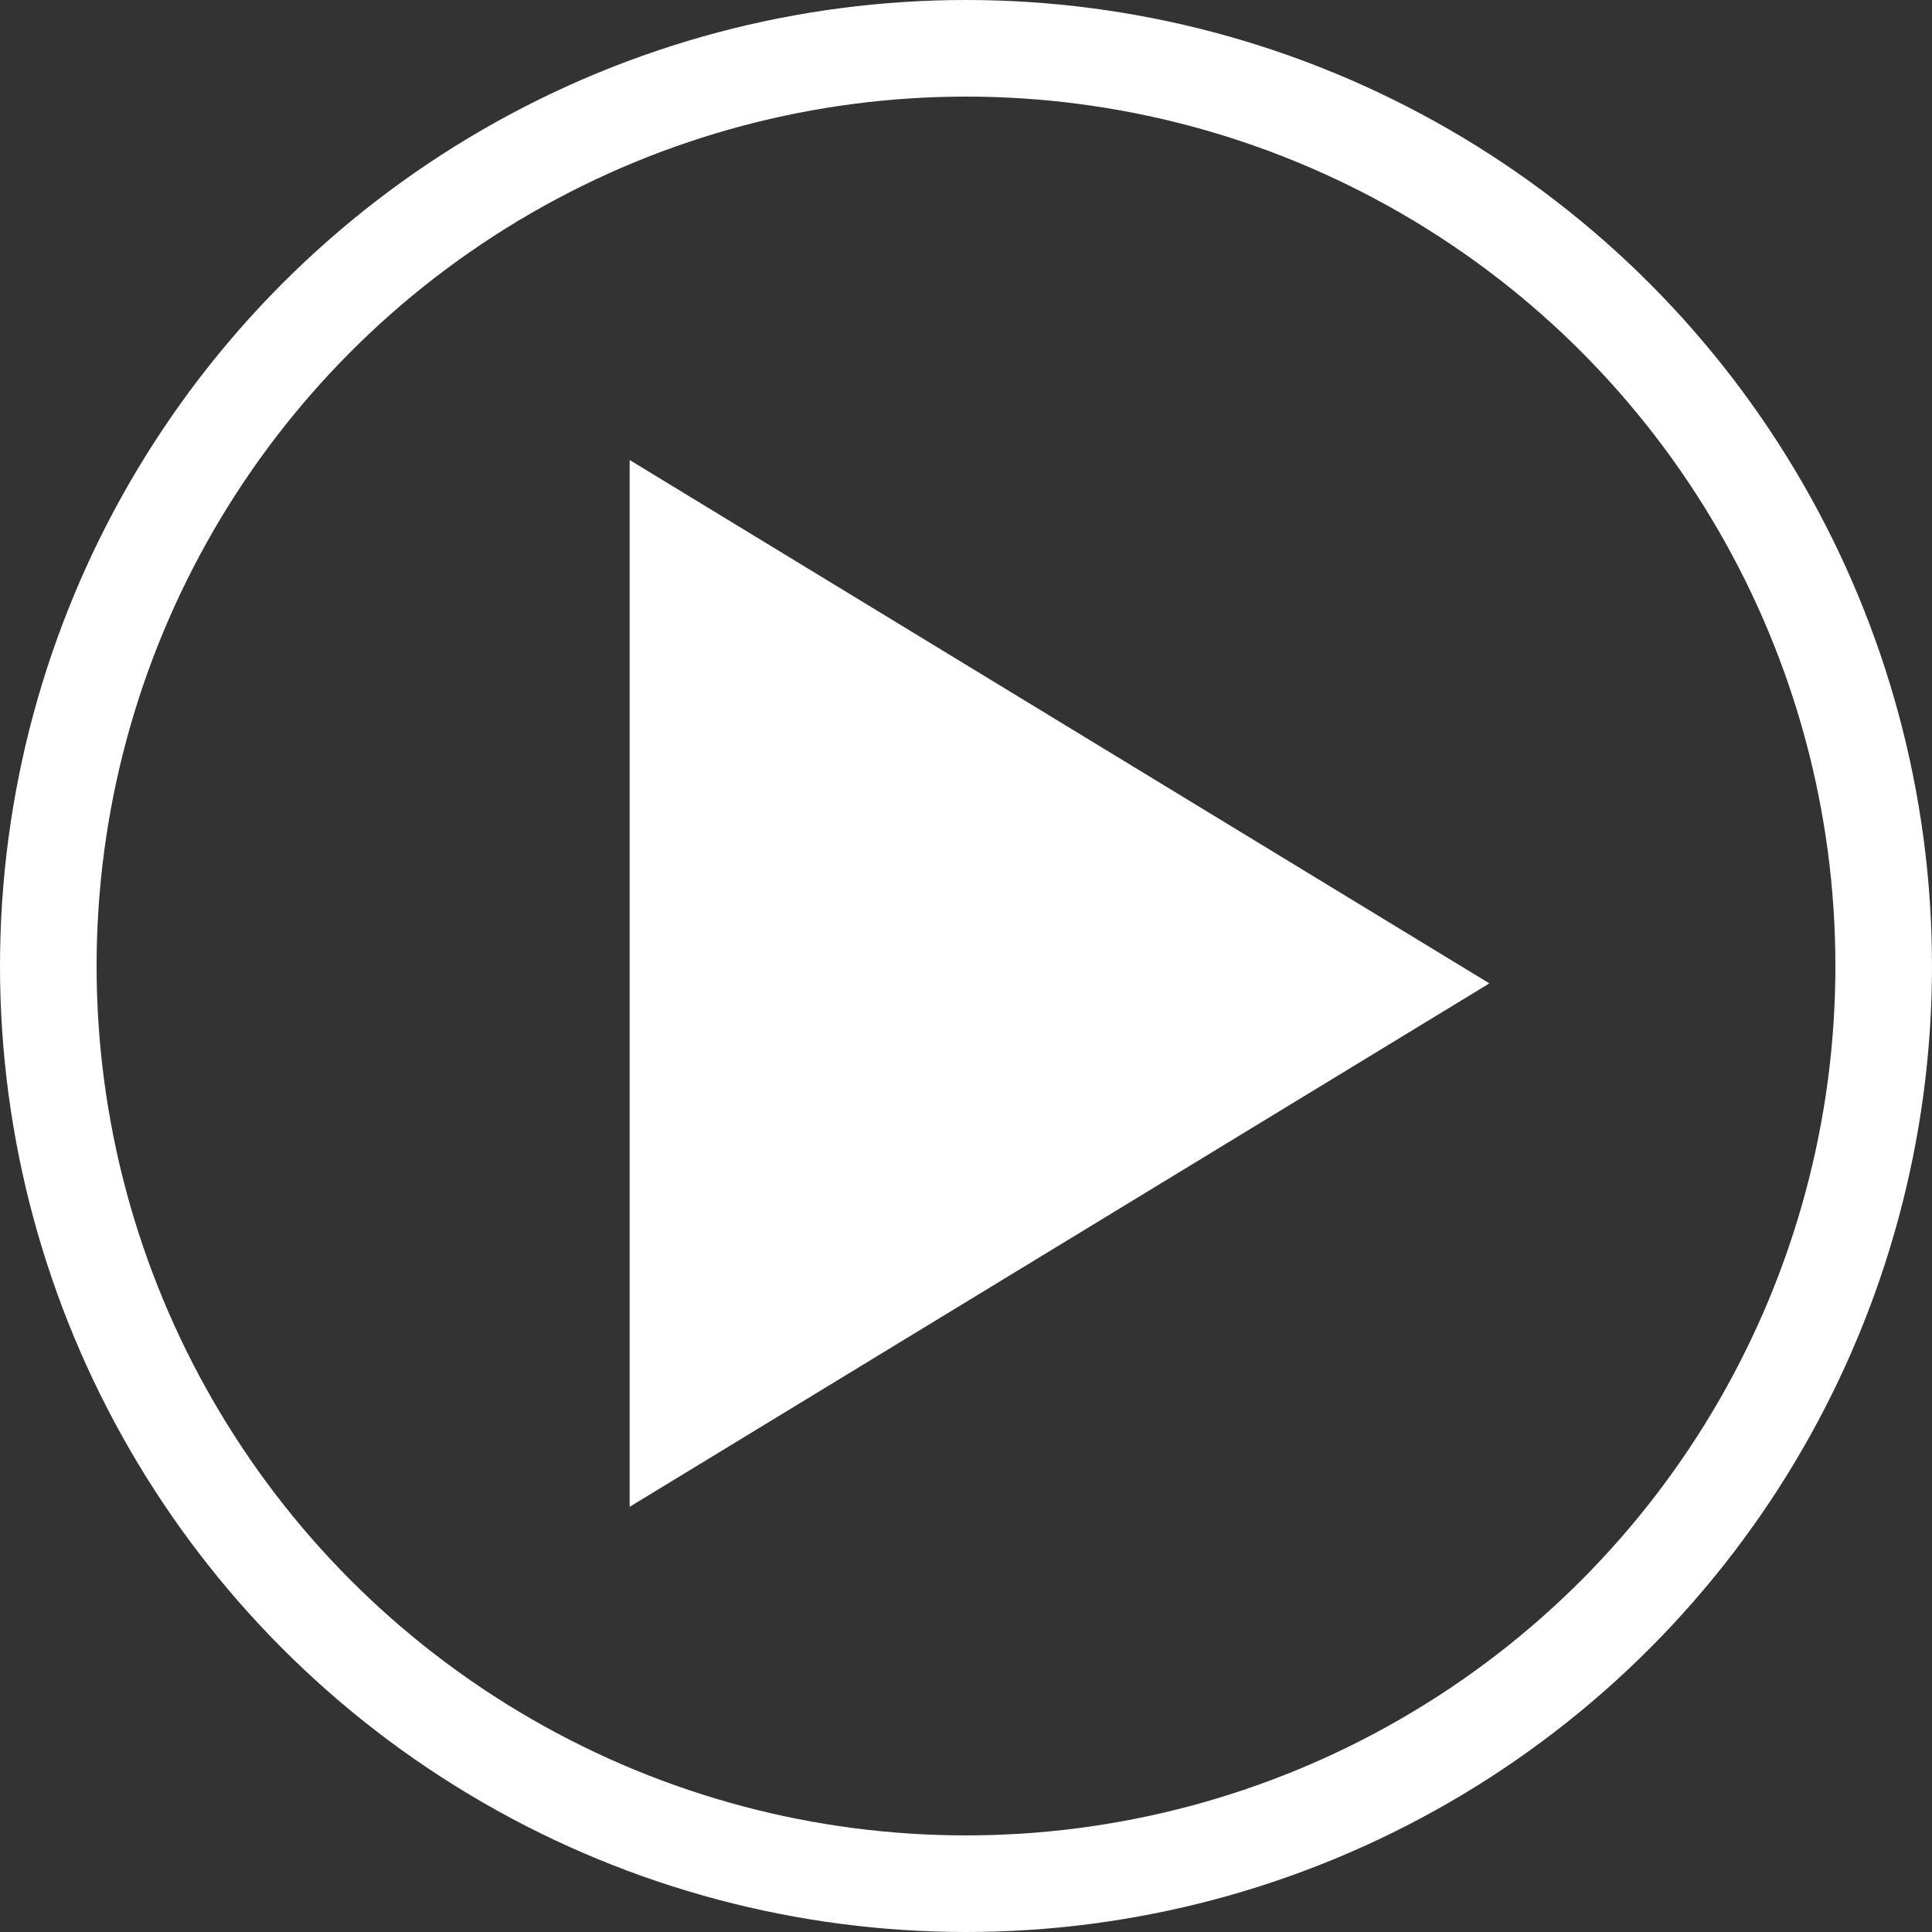 <svg xmlns="http://www.w3.org/2000/svg" width="40" height="40" viewBox="0 0 40 40">
  <rect x="0" y="0" width="40" height="40" fill="#333333" stroke="none"/>
  <g id="Grupo_139" data-name="Grupo 139" transform="translate(-553.125 -1305.125)">
    <g id="Elipse_3" data-name="Elipse 3" transform="translate(553.125 1305.125)" fill="none" stroke="#fff" stroke-width="2">
      <circle cx="20" cy="20" r="20" stroke="none"/>
      <circle cx="20" cy="20" r="19" fill="none"/>
    </g>
    <path id="Polígono_3" data-name="Polígono 3" d="M10.836,0,21.673,17.8H0Z" transform="translate(583.961 1314.649) rotate(90)" fill="#fff"/>
  </g>
</svg>
